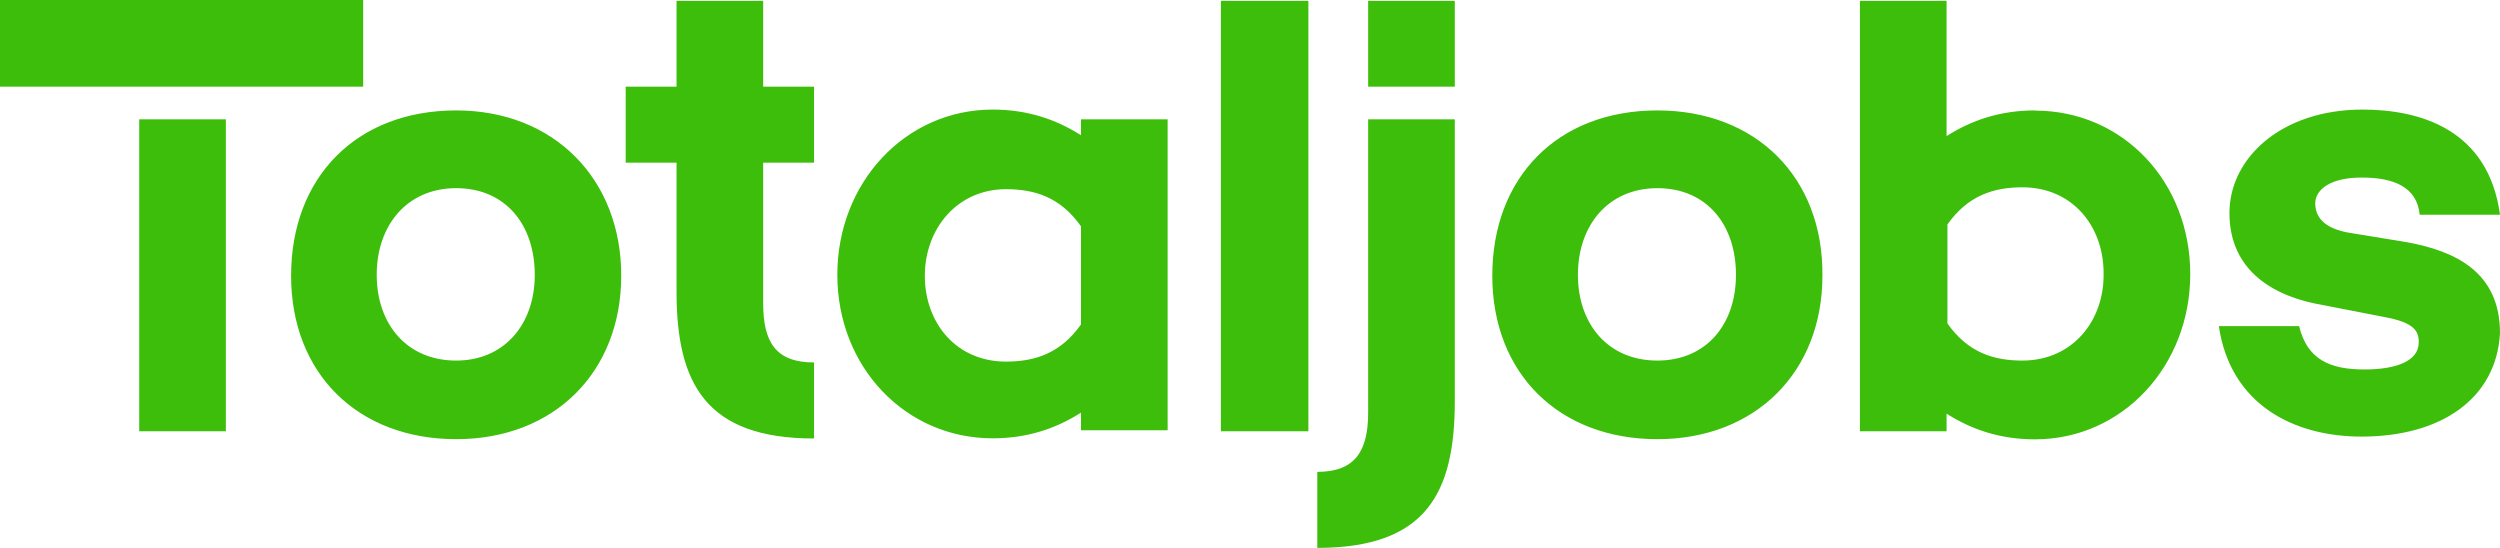 <svg width="1159" height="254" viewBox="0 0 1159 254" fill="none" xmlns="http://www.w3.org/2000/svg">
<path d="M104.707 55.324V199.946H64.539V55.324H104.707ZM0 0H168.373V40.164H0V0ZM211.478 51.197C165.118 51.197 134.952 82.312 134.952 127.794C134.952 173.276 165.991 203.597 211.478 203.597C256.965 203.597 288.004 172.482 288.004 127.794C288.004 83.106 256.965 51.197 211.478 51.197ZM211.478 167.164C188.695 167.164 174.644 150.336 174.644 127.397C174.644 104.457 188.695 87.233 211.478 87.233C234.261 87.233 247.915 104.061 247.915 127.397C247.915 150.733 233.467 167.164 211.478 167.164ZM377.389 75.406V40.164H353.813V0.397H313.644V40.164H290.068V75.406H313.644V135.255C313.644 177.879 327.298 203.279 377.389 203.279V168.037C359.608 168.037 353.813 158.591 353.813 140.573V75.406H377.389ZM501.148 54.531V62.706C489.558 55.324 476.301 50.8 460.187 50.8C419.622 50.8 388.186 84.772 388.186 127.397C388.186 170.021 419.622 203.2 460.187 203.2C476.301 203.2 489.558 198.676 501.148 191.294V199.469H541.317V55.324H501.148V54.531ZM501.148 150.416C491.622 163.909 479.635 167.64 466.378 167.64C443.198 167.64 428.751 149.622 428.751 127.873C428.751 106.124 443.675 87.709 466.378 87.709C479.635 87.709 491.622 91.361 501.148 104.934V150.416ZM606.57 0.397V199.946H566.005V0.397H606.57ZM674.443 185.976C674.443 228.6 661.186 254 610.698 254V218.757C628.083 218.757 634.275 209.312 634.275 191.294V55.324H674.443V185.976ZM674.443 0.397H634.275V40.164H674.443V0.397ZM768.354 51.197C721.994 51.197 691.828 82.312 691.828 127.794C691.828 173.276 722.867 203.597 768.354 203.597C813.84 203.597 844.879 172.482 844.879 127.794C845.276 82.312 814.237 51.197 768.354 51.197ZM768.354 167.164C745.57 167.164 731.52 150.336 731.52 127.397C731.52 104.457 745.57 87.233 768.354 87.233C791.137 87.233 804.791 104.061 804.791 127.397C804.791 150.733 790.74 167.164 768.354 167.164ZM943.394 51.197C927.279 51.197 914.022 55.721 902.432 63.103V0.397H862.264V199.946H902.432V191.77C914.022 199.152 927.279 203.676 943.394 203.676C983.959 203.676 1015.4 169.704 1015.4 127.079C1015.4 84.455 984.356 51.276 943.394 51.276V51.197ZM937.599 167.164C924.342 167.164 912.355 163.512 902.829 149.939V104.061C912.355 90.567 924.342 86.836 937.599 86.836C960.779 86.836 975.227 104.854 975.227 126.603C975.624 148.749 960.779 167.164 937.599 167.164ZM1096.05 171.291C1111.37 171.291 1120.9 167.164 1121.29 159.385C1121.69 153.273 1118.83 149.543 1105.97 147.082L1076.6 141.367C1055.09 137.716 1033.57 126.206 1033.57 98.743C1033.57 73.343 1057.55 50.8 1095.26 50.8C1121.77 50.8 1153.6 59.849 1159 99.536H1121.77C1120.5 86.439 1109.39 82.312 1094.86 82.312C1079.54 82.312 1073.35 88.424 1073.35 94.218C1073.35 100.012 1076.68 106.124 1090.33 108.109L1115.58 112.236C1138.36 116.364 1159 126.127 1159 154.464C1157.33 184.785 1131.69 202.406 1094.86 202.406C1063.42 202.406 1034.05 187.643 1028.65 151.209H1065.88C1069.61 166.767 1080.33 171.291 1096.13 171.291H1096.05Z" fill="#3CBE0A"/>
</svg>
